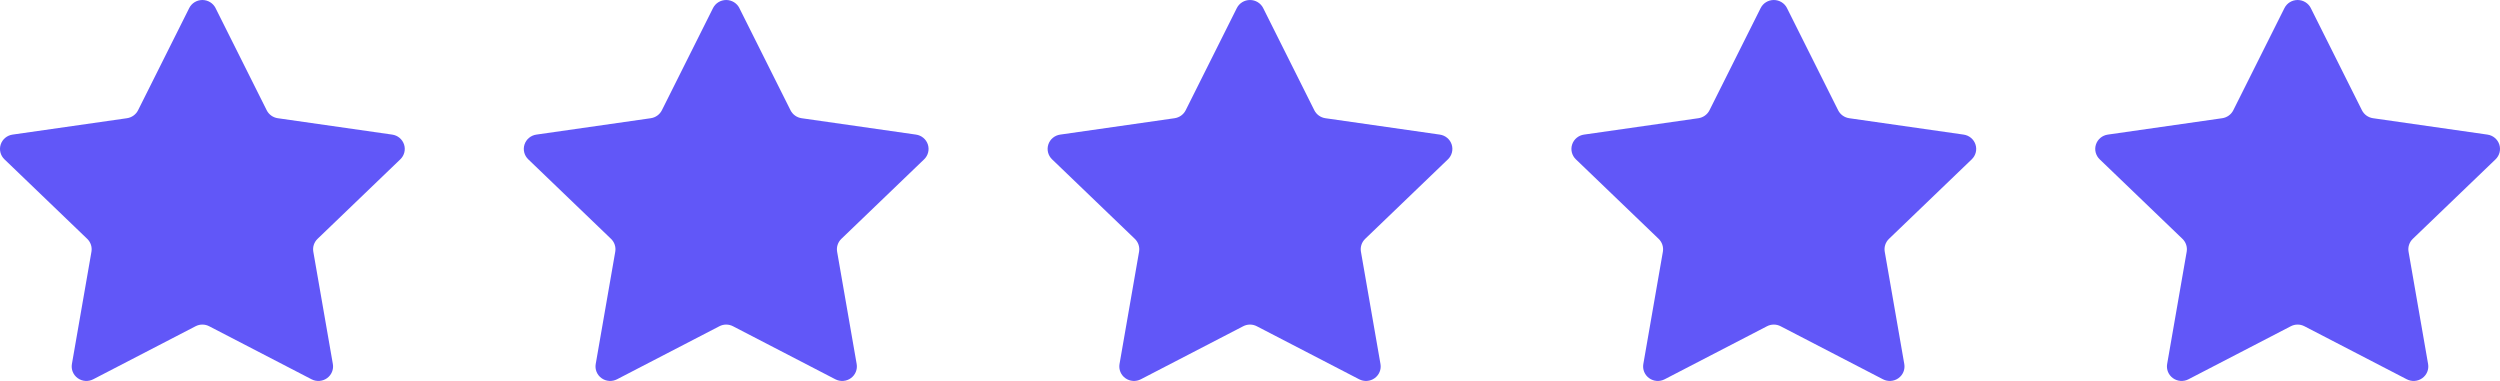 <svg width="105" height="16" viewBox="0 0 105 16" fill="none" xmlns="http://www.w3.org/2000/svg">
<path d="M9.053 0.339L11.202 4.632C11.292 4.811 11.466 4.936 11.667 4.965L16.471 5.653C16.704 5.686 16.897 5.846 16.97 6.067C17.043 6.287 16.982 6.529 16.814 6.691L13.337 10.032C13.192 10.172 13.125 10.373 13.159 10.57L13.98 15.288C14.02 15.517 13.925 15.748 13.734 15.884C13.545 16.02 13.293 16.038 13.085 15.93L8.787 13.703C8.607 13.609 8.393 13.609 8.213 13.703L3.915 15.93C3.707 16.038 3.455 16.02 3.266 15.884C3.075 15.748 2.98 15.517 3.02 15.288L3.841 10.57C3.875 10.373 3.808 10.172 3.663 10.032L0.186 6.691C0.018 6.529 -0.043 6.287 0.03 6.067C0.103 5.846 0.296 5.686 0.529 5.653L5.333 4.965C5.534 4.936 5.708 4.811 5.798 4.632L7.947 0.339C8.051 0.132 8.265 0 8.5 0C8.735 0 8.949 0.132 9.054 0.339H9.053Z" fill="#6157F8"/>
<path d="M31.053 0.339L33.202 4.632C33.292 4.811 33.466 4.936 33.667 4.965L38.471 5.653C38.704 5.686 38.897 5.846 38.97 6.067C39.042 6.287 38.982 6.529 38.814 6.691L35.337 10.032C35.192 10.172 35.125 10.373 35.159 10.57L35.98 15.288C36.02 15.517 35.925 15.748 35.734 15.884C35.545 16.02 35.293 16.038 35.085 15.93L30.787 13.703C30.608 13.609 30.392 13.609 30.213 13.703L25.915 15.93C25.707 16.038 25.455 16.02 25.266 15.884C25.075 15.748 24.98 15.517 25.02 15.288L25.841 10.57C25.875 10.373 25.808 10.172 25.663 10.032L22.186 6.691C22.018 6.529 21.957 6.287 22.03 6.067C22.103 5.846 22.296 5.686 22.529 5.653L27.333 4.965C27.534 4.936 27.708 4.811 27.798 4.632L29.947 0.339C30.051 0.132 30.265 0 30.5 0C30.735 0 30.949 0.132 31.054 0.339H31.053Z" fill="#6157F8"/>
<path d="M53.053 0.339L55.202 4.632C55.292 4.811 55.466 4.936 55.667 4.965L60.471 5.653C60.704 5.686 60.897 5.846 60.97 6.067C61.042 6.287 60.982 6.529 60.814 6.691L57.337 10.032C57.192 10.172 57.125 10.373 57.159 10.57L57.98 15.288C58.02 15.517 57.925 15.748 57.734 15.884C57.545 16.02 57.293 16.038 57.085 15.93L52.787 13.703C52.608 13.609 52.392 13.609 52.213 13.703L47.915 15.93C47.707 16.038 47.455 16.02 47.266 15.884C47.075 15.748 46.98 15.517 47.02 15.288L47.841 10.57C47.875 10.373 47.808 10.172 47.663 10.032L44.186 6.691C44.018 6.529 43.958 6.287 44.03 6.067C44.103 5.846 44.296 5.686 44.529 5.653L49.333 4.965C49.534 4.936 49.708 4.811 49.798 4.632L51.947 0.339C52.051 0.132 52.265 0 52.5 0C52.735 0 52.949 0.132 53.054 0.339H53.053Z" fill="#6157F8"/>
<path d="M75.053 0.339L77.202 4.632C77.292 4.811 77.466 4.936 77.667 4.965L82.471 5.653C82.704 5.686 82.897 5.846 82.97 6.067C83.043 6.287 82.982 6.529 82.814 6.691L79.337 10.032C79.192 10.172 79.125 10.373 79.159 10.57L79.98 15.288C80.02 15.517 79.925 15.748 79.734 15.884C79.545 16.02 79.293 16.038 79.085 15.93L74.787 13.703C74.608 13.609 74.392 13.609 74.213 13.703L69.915 15.93C69.707 16.038 69.455 16.02 69.266 15.884C69.075 15.748 68.98 15.517 69.02 15.288L69.841 10.57C69.875 10.373 69.808 10.172 69.663 10.032L66.186 6.691C66.018 6.529 65.957 6.287 66.03 6.067C66.103 5.846 66.296 5.686 66.529 5.653L71.333 4.965C71.534 4.936 71.708 4.811 71.798 4.632L73.947 0.339C74.051 0.132 74.265 0 74.5 0C74.735 0 74.949 0.132 75.054 0.339H75.053Z" fill="#6157F8"/>
<path d="M97.053 0.339L99.202 4.632C99.292 4.811 99.466 4.936 99.667 4.965L104.471 5.653C104.704 5.686 104.897 5.846 104.97 6.067C105.043 6.287 104.982 6.529 104.814 6.691L101.337 10.032C101.192 10.172 101.125 10.373 101.159 10.57L101.98 15.288C102.02 15.517 101.925 15.748 101.734 15.884C101.545 16.02 101.293 16.038 101.085 15.93L96.787 13.703C96.608 13.609 96.392 13.609 96.213 13.703L91.915 15.93C91.707 16.038 91.455 16.02 91.266 15.884C91.075 15.748 90.98 15.517 91.02 15.288L91.841 10.57C91.875 10.373 91.808 10.172 91.663 10.032L88.186 6.691C88.018 6.529 87.957 6.287 88.03 6.067C88.103 5.846 88.296 5.686 88.529 5.653L93.333 4.965C93.534 4.936 93.708 4.811 93.798 4.632L95.947 0.339C96.051 0.132 96.265 0 96.5 0C96.735 0 96.949 0.132 97.054 0.339H97.053Z" fill="#6157F8"/>
</svg>
